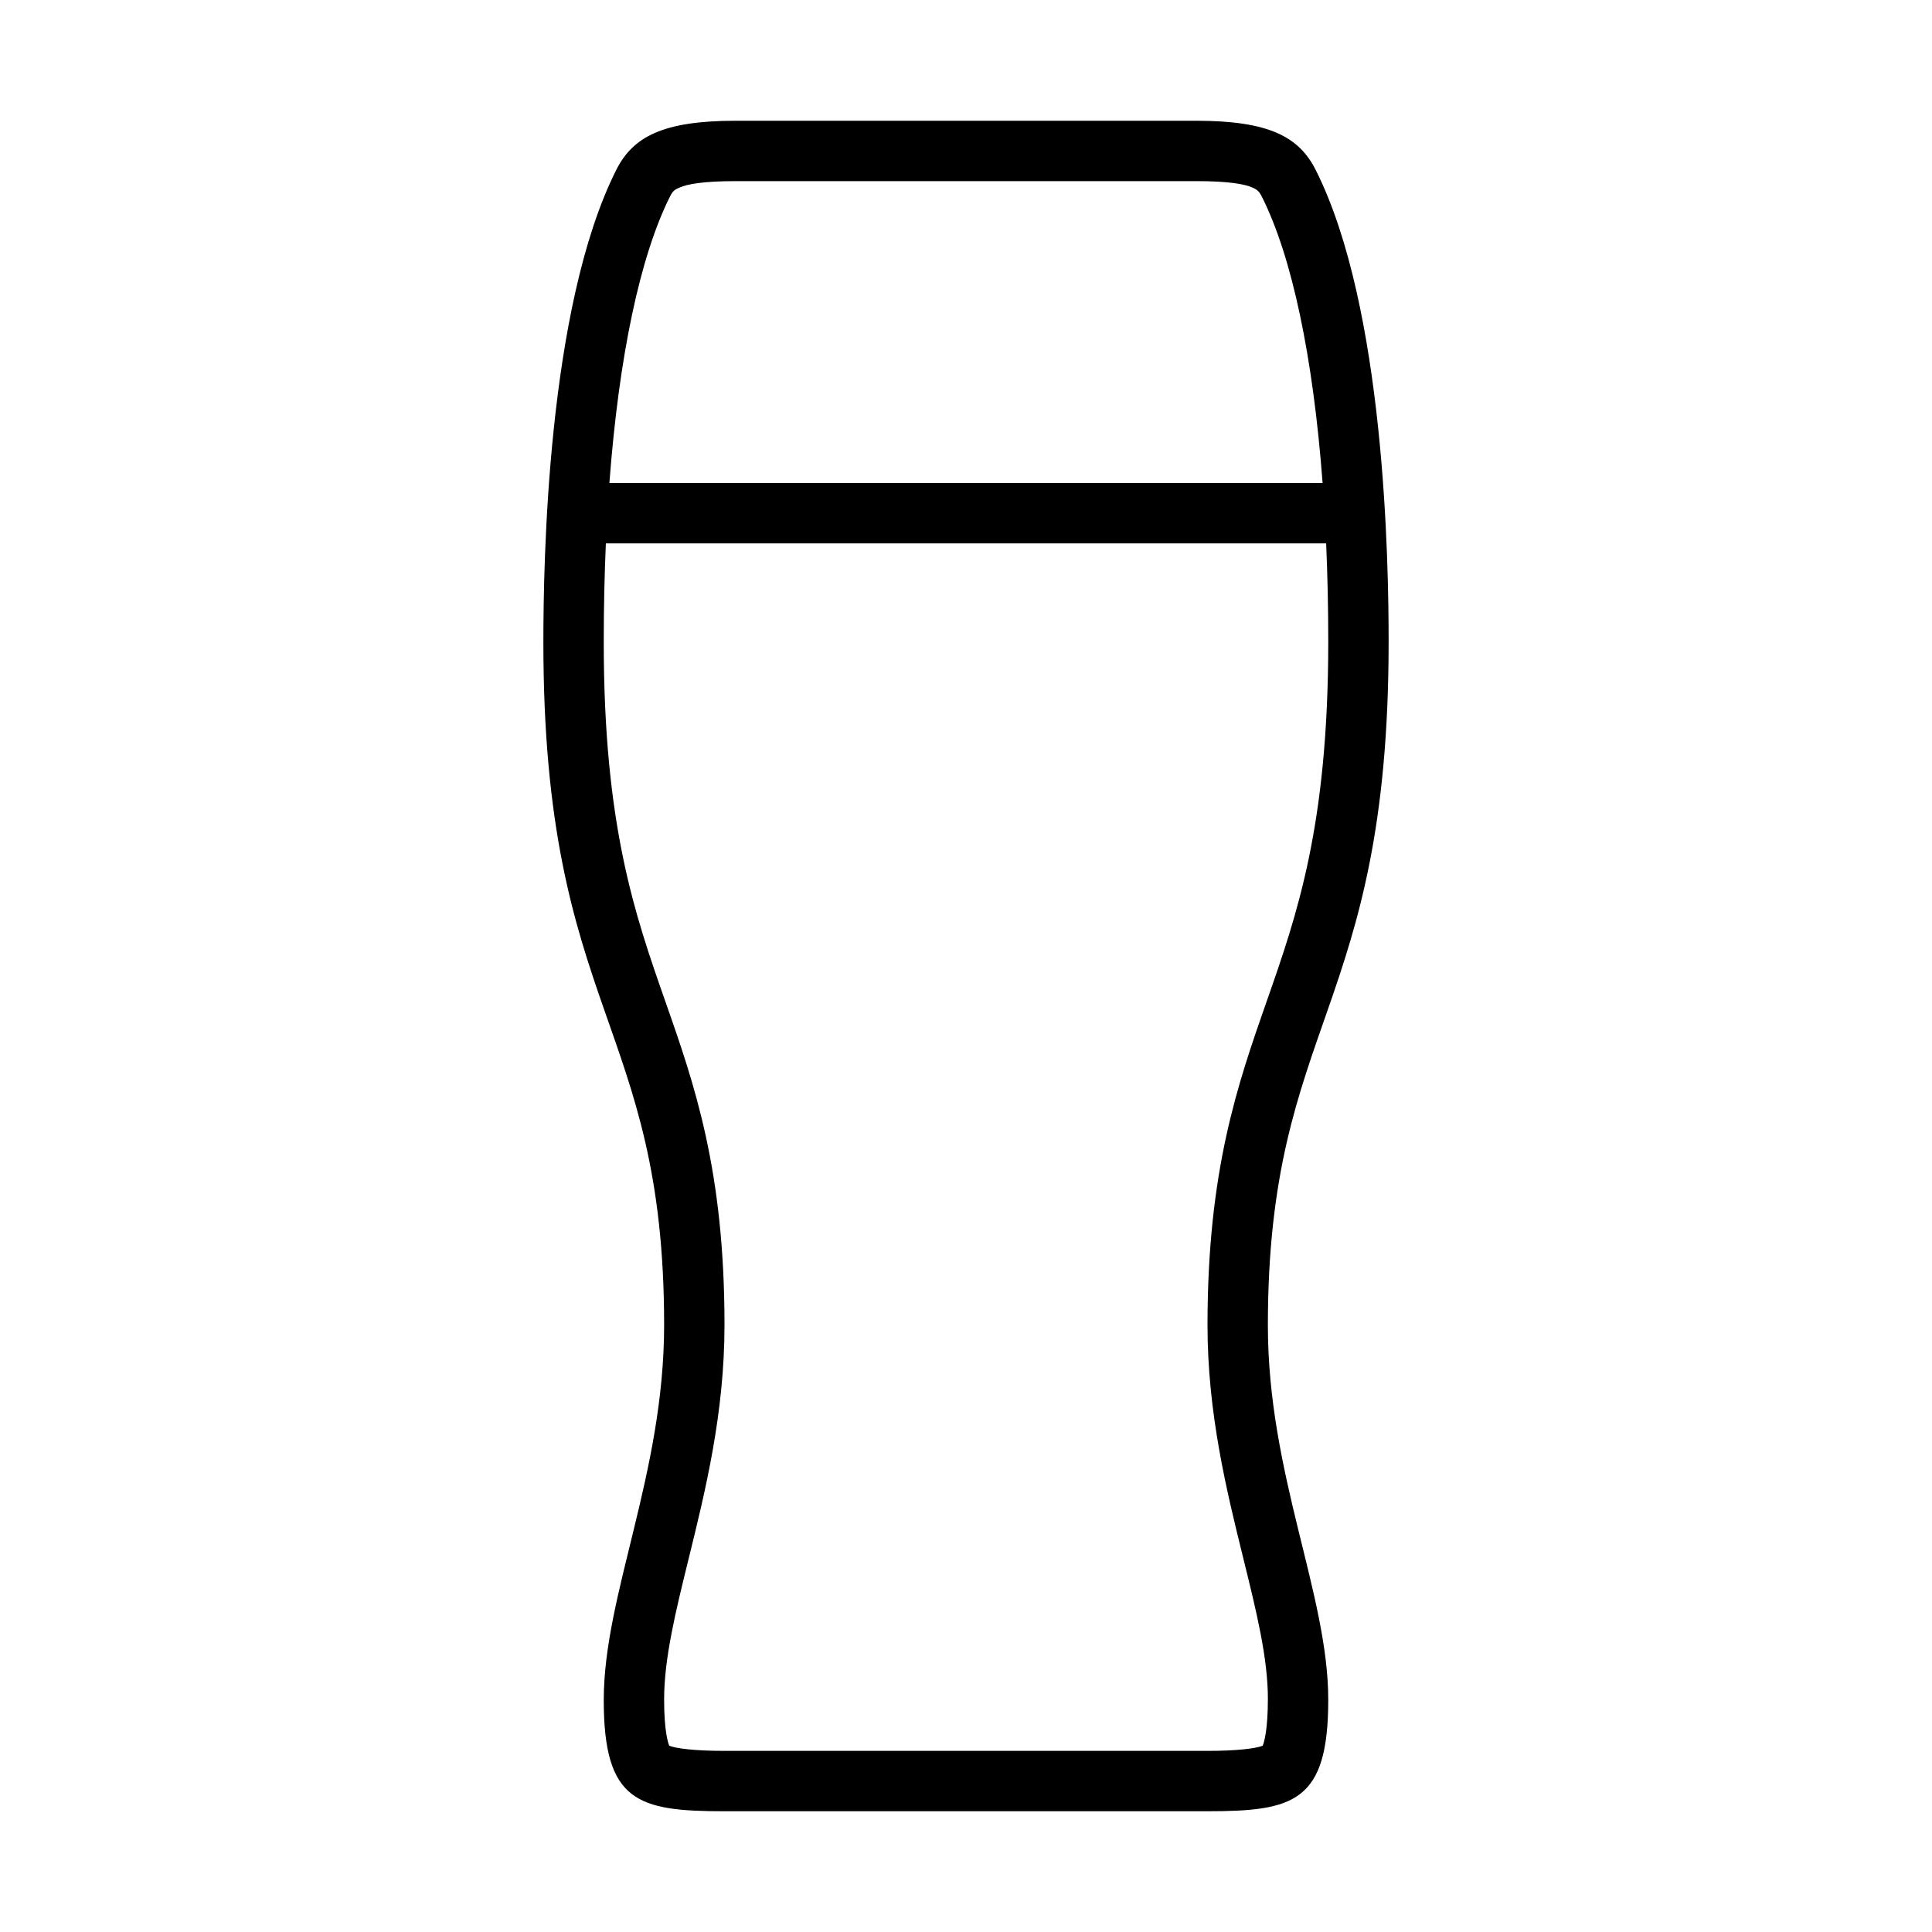 <?xml version="1.0" encoding="utf-8"?>
<!-- Generator: Adobe Illustrator 16.2.1, SVG Export Plug-In . SVG Version: 6.00 Build 0)  -->
<!DOCTYPE svg PUBLIC "-//W3C//DTD SVG 1.1//EN" "http://www.w3.org/Graphics/SVG/1.1/DTD/svg11.dtd">
<svg version="1.1" id="Layer_1" xmlns="http://www.w3.org/2000/svg" xmlns:xlink="http://www.w3.org/1999/xlink" x="0px" y="0px"
	 width="512px" height="512px" viewBox="0 0 512 512" enable-background="new 0 0 512 512" xml:space="preserve">
<path d="M368,170.085c0-21.022-0.973-88.554-19.308-125.013C344.244,36.228,336.25,32,316.999,32H195.001
	c-19.25,0-27.246,4.197-31.693,13.041C144.973,81.5,144,149.25,144,170.272c0,98,32,100.353,32,180.853c0,39.5-16,71.402-16,99.402
	c0,27,9,29.473,32,29.473h128c23,0,32-2.535,32-29.535c0-28-16-59.715-16-99.215C336,270.75,368,268.085,368,170.085z
	 M177.602,51.983c0.778-1.546,1.339-1.763,2.53-2.295c1.977-0.884,6.161-1.688,14.869-1.688h121.998
	c8.708,0,12.893,0.803,14.869,1.687c1.19,0.532,1.752,0.872,2.53,2.418c8.029,15.967,13.601,42.611,16.105,75.896H161.496
	C164.001,94.653,169.572,67.951,177.602,51.983z M334.631,462.636C332.76,463.377,327.844,464,320,464H192
	c-7.844,0-12.761-0.623-14.639-1.359c-0.394-0.93-1.361-4.166-1.361-12.27c0-10.856,3.016-23.16,6.508-37.334
	c4.449-18.059,9.492-38.557,9.492-61.943c0-40.997-7.993-63.802-15.724-85.842C168.274,242.438,160,218.838,160,170.155
	c0-9.025,0.191-17.756,0.558-26.155h190.886c0.365,8.376,0.557,17.083,0.557,26.085c0,48.688-8.276,72.302-16.28,95.169
	c-7.728,22.079-15.72,44.895-15.72,85.887c0,23.39,5.043,43.822,9.493,61.856c3.491,14.15,6.507,26.368,6.507,37.222
	C336,458.355,335.024,461.713,334.631,462.636z"/>
</svg>
